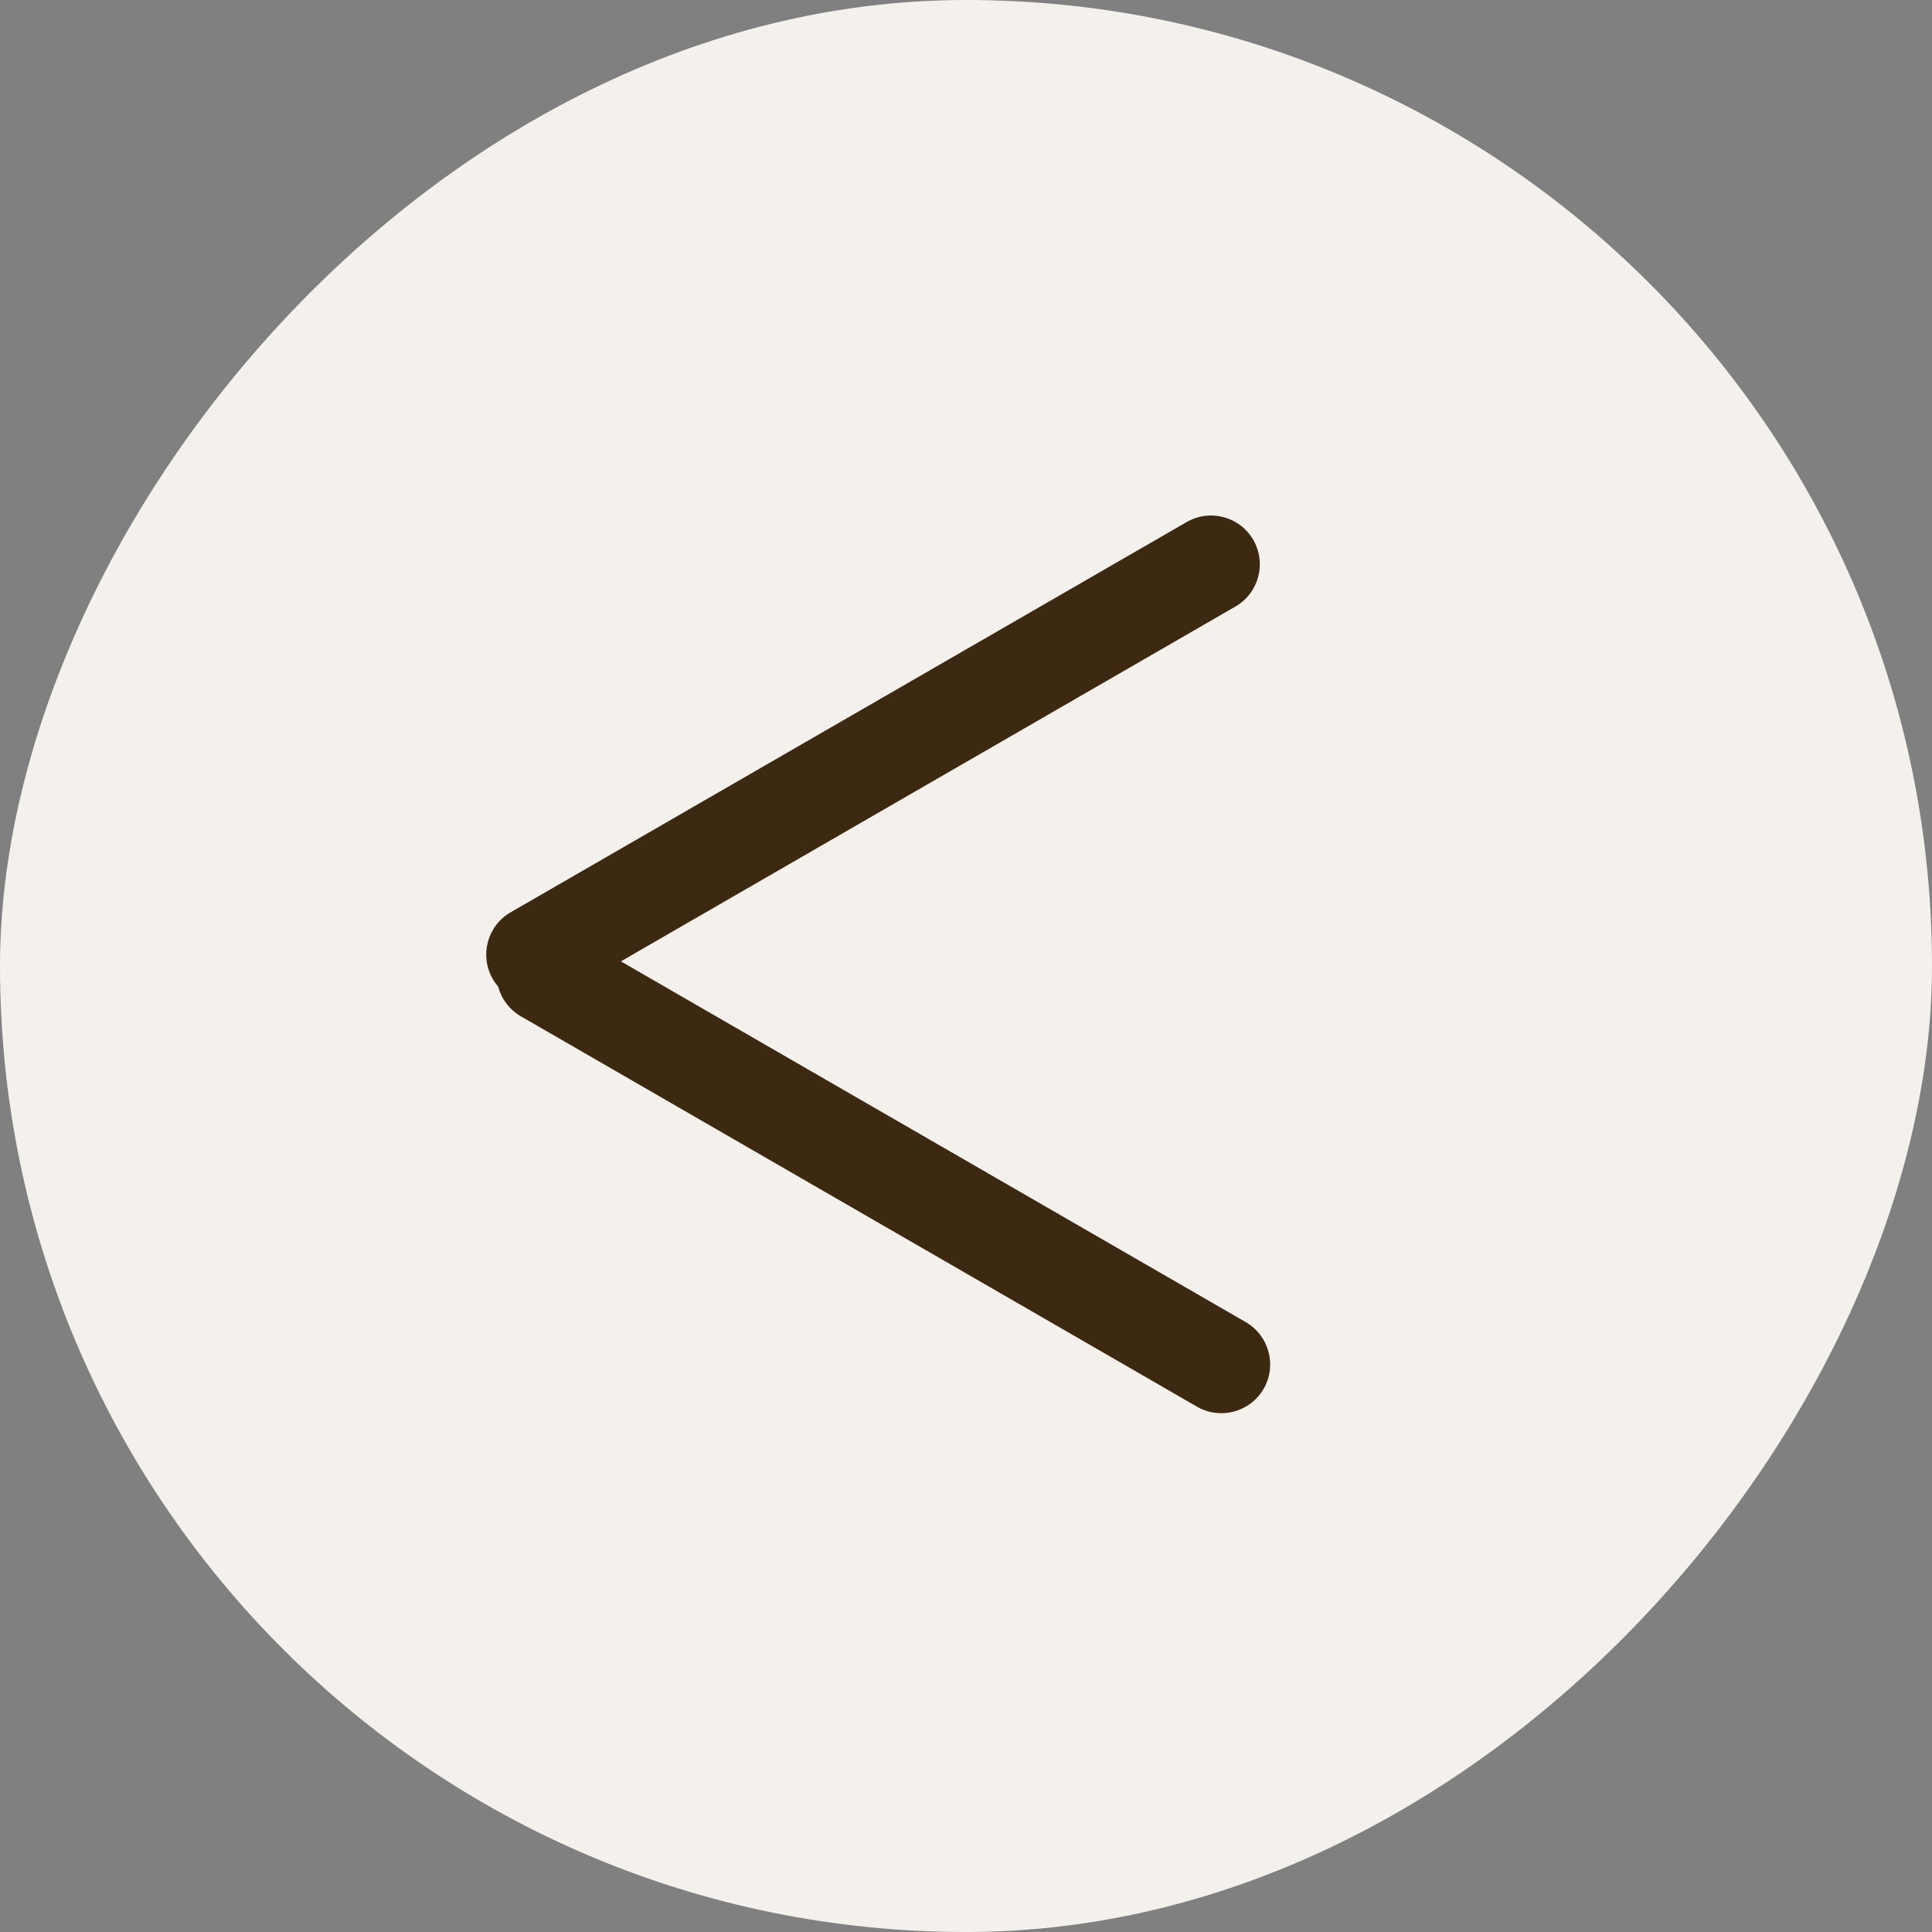 <?xml version="1.0" encoding="UTF-8"?> <svg xmlns="http://www.w3.org/2000/svg" width="33" height="33" viewBox="0 0 33 33" fill="none"><rect x="0" y="0" width="33" height="33" fill="#808080" stroke="none"/><rect width="33" height="33" rx="16.5" transform="matrix(-1 0 0 1 33 0)" fill="#F4F1ED"></rect><path fill-rule="evenodd" clip-rule="evenodd" d="M21.407 9.222C21.177 8.823 20.668 8.687 20.269 8.917L8.722 15.583C8.323 15.813 8.187 16.323 8.417 16.722C8.444 16.769 8.475 16.812 8.509 16.852C8.564 17.059 8.698 17.245 8.898 17.36L20.445 24.027C20.844 24.257 21.353 24.12 21.584 23.722C21.814 23.323 21.677 22.814 21.279 22.583L10.605 16.421L21.102 10.36C21.501 10.13 21.637 9.62 21.407 9.222Z" fill="#3D2911"></path></svg> 